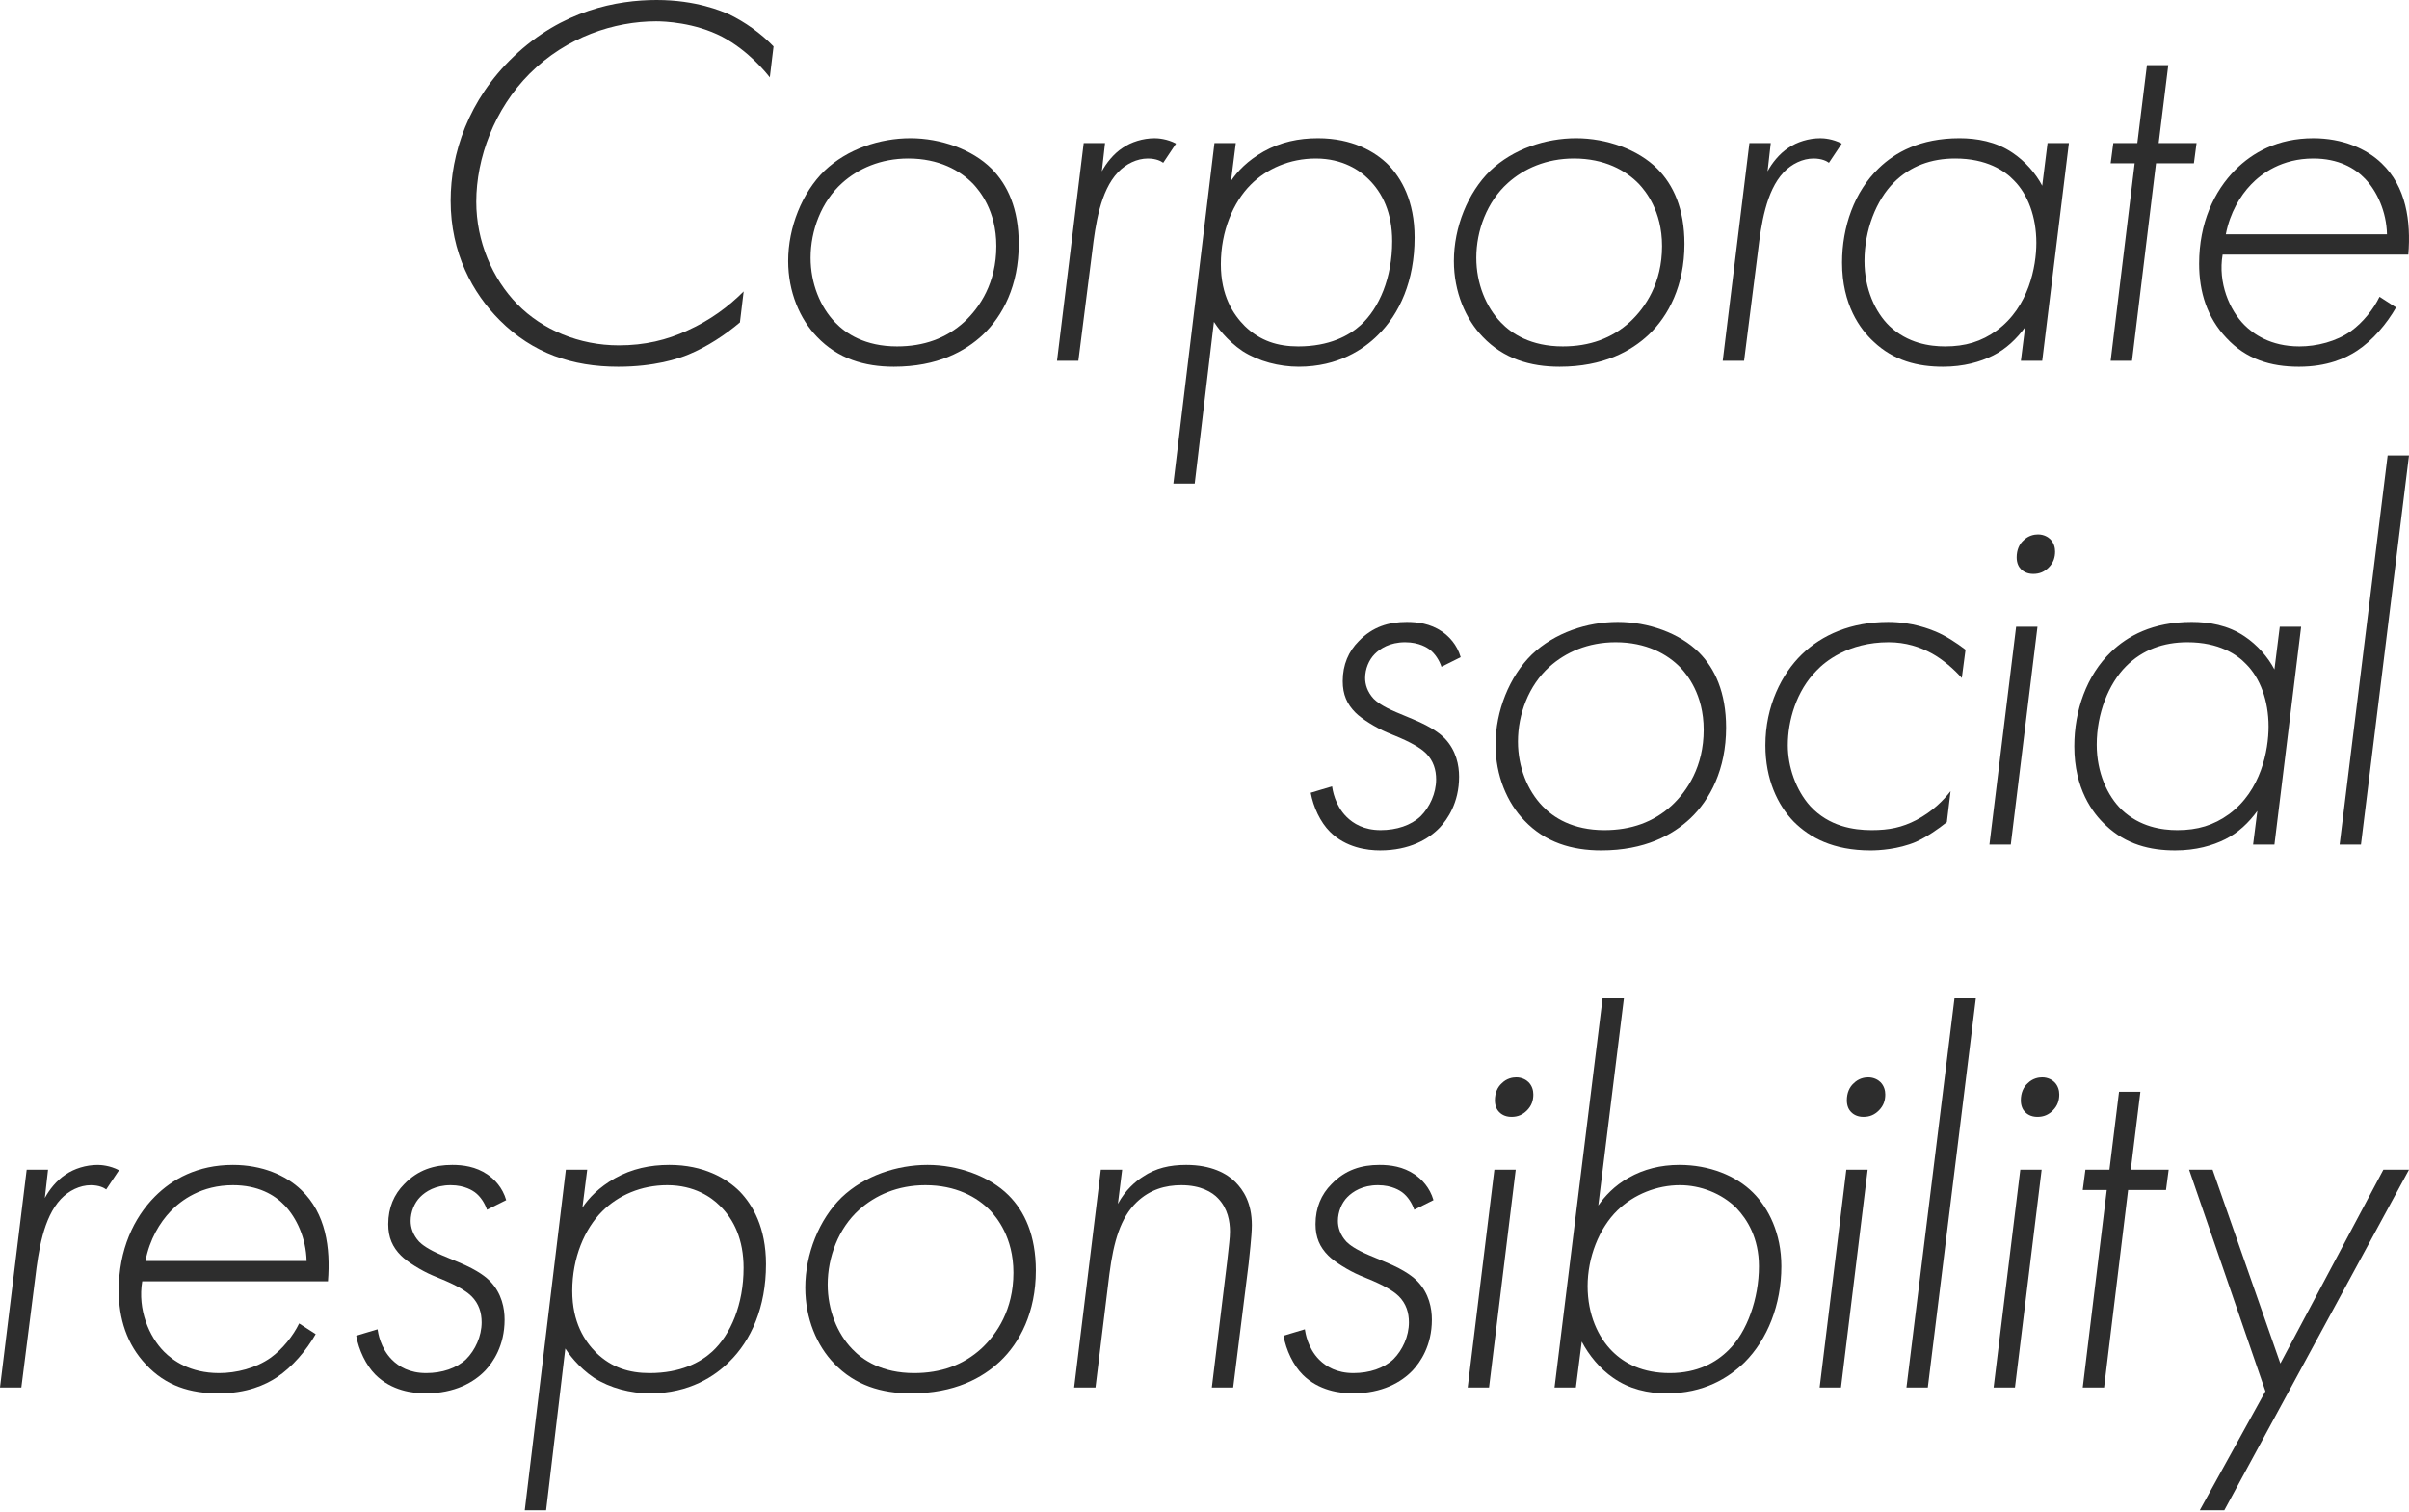 <?xml version="1.0" encoding="utf-8"?>
<!-- Generator: Adobe Illustrator 26.2.1, SVG Export Plug-In . SVG Version: 6.00 Build 0)  -->
<svg version="1.1" id="レイヤー_1" xmlns="http://www.w3.org/2000/svg" xmlns:xlink="http://www.w3.org/1999/xlink" x="0px"
	 y="0px" width="677px" height="425px" viewBox="0 0 677 425" style="enable-background:new 0 0 677 425;" xml:space="preserve">
<style type="text/css">
	.st0{fill:#2D2D2D;}
</style>
<g>
	<g>
		<path class="st0" d="M216.34,21.748c-1.05-1.351-6-7.5-13.349-11.399c-7.799-4.05-16.349-4.35-18.599-4.35
			c-11.699,0-25.198,4.35-35.547,14.7c-9.9,9.899-14.999,23.697-14.999,35.997c0,11.099,4.499,21.599,11.549,28.798
			c7.05,7.2,17.399,11.549,28.498,11.549c7.349,0,13.499-1.5,19.348-4.2c6.3-2.85,11.399-6.599,15.749-10.949l-1.05,8.699
			c-4.05,3.45-9.299,6.9-14.399,9c-2.85,1.2-9.599,3.45-19.798,3.45c-12.899,0-23.998-3.75-33.298-13.049
			c-7.649-7.649-13.799-18.899-13.799-33.598c0-13.199,4.95-28.348,17.699-40.497C157.994,2.85,173.443,0,184.542,0
			s18.299,3.149,20.399,4.05c4.349,2.1,8.849,5.249,12.449,8.999L216.34,21.748z"/>
		<path class="st0" d="M278.649,47.396c4.499,4.5,7.649,11.25,7.649,21.149c0,11.699-4.499,20.248-10.049,25.498
			c-4.95,4.649-12.749,9-25.049,9c-8.249,0-15.749-2.25-21.598-8.4c-4.8-4.949-8.099-12.599-8.099-21.298
			c0-9.449,3.9-19.199,10.199-25.348c6.45-6.15,15.599-9.15,24.148-9.15C264.4,38.846,273.249,41.997,278.649,47.396z
			 M270.999,90.443c4.35-4.05,8.999-10.95,8.999-21.299c0-10.049-4.8-15.598-6.449-17.399c-3.749-3.899-9.749-7.199-18.298-7.199
			c-7.8,0-14.099,2.85-18.599,6.899c-5.849,5.25-8.849,13.349-8.849,20.998c0,7.2,2.7,13.799,6.9,18.149
			c3,3.15,8.399,6.75,17.399,6.75C259.6,97.343,265.9,95.093,270.999,90.443z"/>
		<path class="st0" d="M304.553,40.197h5.999l-0.9,7.949c1.2-2.25,3.3-4.949,5.85-6.599c2.4-1.649,5.7-2.7,8.999-2.7
			c0.9,0,3.45,0.15,5.999,1.5l-3.599,5.4c-0.6-0.45-1.95-1.2-4.35-1.2c-2.999,0-6.149,1.5-8.399,3.899
			c-4.95,5.25-6.3,14.7-7.199,22.199l-3.9,30.748h-6L304.553,40.197z"/>
		<path class="st0" d="M335.751,135.89h-6l11.549-95.693h5.999l-1.35,10.649c1.8-2.7,4.65-5.7,9.149-8.25
			c4.8-2.699,9.9-3.75,15.299-3.75c9.599,0,16.049,3.75,19.799,7.5c3.6,3.75,7.349,10.049,7.349,20.399
			c0,12.149-4.2,21.449-10.349,27.447c-3.9,3.9-11.099,8.85-22.198,8.85c-5.55,0-11.25-1.5-15.749-4.35
			c-4.5-3-7.349-7.05-8.099-8.249L335.751,135.89z M382.397,91.343c5.25-4.8,8.849-13.349,8.849-23.548
			c0-7.949-2.7-13.649-6.749-17.548c-2.25-2.25-7.05-5.7-14.699-5.7c-7.35,0-13.799,2.85-18.299,7.349
			c-4.95,4.95-8.4,13.049-8.4,22.349c0,8.849,3.45,14.098,6.75,17.398c4.349,4.2,9.299,5.7,14.999,5.7
			C373.548,97.343,379.098,94.343,382.397,91.343z"/>
		<path class="st0" d="M465.734,47.396c4.499,4.5,7.649,11.25,7.649,21.149c0,11.699-4.499,20.248-10.049,25.498
			c-4.95,4.649-12.749,9-25.049,9c-8.249,0-15.749-2.25-21.598-8.4c-4.8-4.949-8.099-12.599-8.099-21.298
			c0-9.449,3.9-19.199,10.199-25.348c6.449-6.15,15.599-9.15,24.148-9.15C451.485,38.846,460.334,41.997,465.734,47.396z
			 M458.084,90.443c4.35-4.05,8.999-10.95,8.999-21.299c0-10.049-4.8-15.598-6.449-17.399c-3.749-3.899-9.749-7.199-18.298-7.199
			c-7.8,0-14.099,2.85-18.599,6.899c-5.849,5.25-8.849,13.349-8.849,20.998c0,7.2,2.7,13.799,6.9,18.149
			c3,3.15,8.399,6.75,17.399,6.75C446.685,97.343,452.985,95.093,458.084,90.443z"/>
		<path class="st0" d="M491.638,40.197h5.999l-0.9,7.949c1.2-2.25,3.3-4.949,5.85-6.599c2.4-1.649,5.7-2.7,8.999-2.7
			c0.9,0,3.45,0.15,5.999,1.5l-3.599,5.4c-0.6-0.45-1.95-1.2-4.35-1.2c-2.999,0-6.149,1.5-8.399,3.899
			c-4.95,5.25-6.3,14.7-7.199,22.199l-3.9,30.748h-6L491.638,40.197z"/>
		<path class="st0" d="M575.422,40.197h6l-7.499,61.195h-6l1.2-9.449c-2.4,3.3-5.4,6.149-9,7.949c-3.6,1.8-8.249,3.15-14.099,3.15
			c-7.05,0-13.799-1.65-19.499-7.05c-3.749-3.45-8.849-10.349-8.849-22.199c0-10.049,3.45-19.949,10.349-26.548
			c4.5-4.35,11.549-8.4,22.649-8.4c4.8,0,10.199,0.9,14.849,4.05c3.6,2.4,6.599,5.85,8.4,9.3L575.422,40.197z M532.225,51.296
			c-4.95,4.949-8.249,13.349-8.249,22.048c0,7.8,3,14.399,7.05,18.298c5.099,4.8,11.249,5.7,15.599,5.7
			c5.7,0,10.199-1.35,14.549-4.5c8.999-6.599,11.099-17.998,11.099-24.598c0-7.349-2.4-13.649-6.3-17.549
			c-2.55-2.699-7.65-6.149-16.499-6.149C542.725,44.546,536.875,46.646,532.225,51.296z"/>
		<path class="st0" d="M605.902,45.896l-6.749,55.496h-6l6.749-55.496h-6.749l0.75-5.699h6.749l2.7-21.899h5.999l-2.7,21.899h10.649
			l-0.75,5.699H605.902z"/>
		<path class="st0" d="M624.619,71.545c-1.35,7.949,1.95,15.599,6.149,19.798c2.4,2.4,7.199,6,15.449,6
			c4.8,0,10.349-1.35,14.548-4.349c3.3-2.4,6.3-6.15,7.95-9.599l4.649,3c-2.55,4.499-6.599,9.299-10.949,12.149
			c-3.15,2.1-8.399,4.5-16.349,4.5c-7.949,0-14.849-2.101-20.398-8.1c-5.4-5.699-7.65-12.899-7.65-20.848
			c0-11.399,4.2-20.399,10.199-26.399c4.8-4.8,11.849-8.849,21.898-8.849c8.099,0,14.849,2.85,19.199,7.05
			c6.9,6.599,8.25,16.199,7.5,25.649H624.619z M670.816,65.845c-0.149-6.449-2.85-12.149-6.149-15.598c-2.849-3-7.5-5.7-14.549-5.7
			c-8.849,0-14.548,4.2-17.548,7.349c-3,3.15-5.85,7.8-7.05,13.949H670.816z"/>
	</g>
	<g>
		<path class="st0" d="M405.096,187.375c-0.6-1.8-1.8-3.75-3.45-4.949c-0.45-0.301-2.7-1.95-6.749-1.95c-4.35,0-7.05,1.8-8.55,3.3
			c-1.65,1.65-2.7,4.2-2.7,6.75c0,1.8,0.6,3.899,2.4,5.849c0.749,0.75,2.399,2.1,6.299,3.75l4.65,1.949
			c5.849,2.4,8.099,4.5,8.999,5.4c3.3,3.449,4.05,7.649,4.05,10.799c0,7.349-3.3,11.999-5.4,14.249c-3.15,3.3-8.55,6.45-16.799,6.45
			c-3.6,0-9.599-0.75-14.099-5.25c-2.7-2.7-4.65-6.9-5.4-10.95l6-1.8c0.15,0.9,0.75,5.25,4.05,8.55c1.95,1.95,4.95,3.75,9.599,3.75
			c4.5,0,8.55-1.35,11.249-3.899c2.55-2.551,4.349-6.45,4.349-10.349c0-2.7-0.75-5.25-2.85-7.35c-0.9-0.899-2.85-2.399-7.349-4.349
			l-3.6-1.5c-3.15-1.35-7.05-3.75-8.849-5.55c-2.4-2.399-3.599-5.099-3.599-8.849c0-4.649,1.65-8.399,4.499-11.249
			c3.9-4.05,8.4-5.4,13.499-5.4c3,0,6.599,0.45,9.9,2.7c1.95,1.35,4.2,3.599,5.249,7.2L405.096,187.375z"/>
		<path class="st0" d="M477.437,183.325c4.499,4.5,7.649,11.25,7.649,21.149c0,11.699-4.499,20.248-10.049,25.498
			c-4.95,4.649-12.749,9-25.049,9c-8.249,0-15.749-2.25-21.598-8.4c-4.8-4.949-8.099-12.599-8.099-21.298
			c0-9.449,3.9-19.199,10.199-25.348c6.45-6.15,15.599-9.15,24.148-9.15C463.188,174.776,472.037,177.926,477.437,183.325z
			 M469.787,226.373c4.35-4.05,8.999-10.95,8.999-21.299c0-10.049-4.8-15.598-6.449-17.399c-3.749-3.899-9.749-7.199-18.299-7.199
			c-7.799,0-14.099,2.85-18.599,6.899c-5.849,5.25-8.849,13.349-8.849,20.998c0,7.2,2.7,13.799,6.9,18.149
			c3,3.15,8.399,6.75,17.399,6.75C458.388,233.272,464.688,231.022,469.787,226.373z"/>
		<path class="st0" d="M551.322,190.525c-2.25-2.55-5.399-5.25-8.399-6.9c-3.3-1.8-7.349-3.149-12.149-3.149
			c-11.4,0-17.999,5.55-20.249,7.949c-5.7,5.7-8.099,14.099-8.099,20.999c0,5.999,2.25,12.598,6.3,17.098
			c5.25,5.7,12.149,6.75,17.249,6.75c4.95,0,8.549-0.75,12.599-2.85c4.5-2.4,7.5-5.4,9.599-8.099l-1.05,8.699
			c-2.4,1.95-5.7,4.2-8.699,5.55c-4.95,2.1-10.349,2.4-12.749,2.4c-10.499,0-17.099-3.6-21.598-8.1
			c-4.499-4.649-7.949-11.848-7.949-21.448c0-11.099,4.65-20.099,10.199-25.498c5.7-5.55,13.949-9.15,24.298-9.15
			c6.9,0,11.849,2.101,13.349,2.7c2.85,1.2,5.849,3.15,8.4,5.099L551.322,190.525z"/>
		<path class="st0" d="M572.591,176.126l-7.499,61.195h-5.999l7.499-61.195H572.591z M567.942,159.928c-0.6-0.601-1.2-1.65-1.2-3.3
			c0-2.101,0.75-3.75,1.95-4.8c1.35-1.351,2.999-1.65,4.05-1.65c1.65,0,2.85,0.75,3.45,1.35c1.05,1.051,1.35,2.4,1.35,3.45
			c0,1.65-0.45,3.15-1.8,4.5c-1.2,1.2-2.55,1.8-4.349,1.8C569.441,161.277,568.392,160.377,567.942,159.928z"/>
		<path class="st0" d="M640.686,176.126h6l-7.5,61.195h-5.999l1.199-9.449c-2.399,3.3-5.399,6.149-8.999,7.949
			c-3.599,1.8-8.249,3.15-14.099,3.15c-7.05,0-13.799-1.65-19.499-7.05c-3.749-3.45-8.849-10.349-8.849-22.199
			c0-10.049,3.45-19.949,10.349-26.548c4.5-4.35,11.549-8.4,22.649-8.4c4.8,0,10.199,0.9,14.849,4.05
			c3.599,2.4,6.599,5.85,8.399,9.3L640.686,176.126z M597.489,187.226c-4.95,4.949-8.249,13.349-8.249,22.048
			c0,7.8,3,14.399,7.05,18.298c5.099,4.8,11.249,5.7,15.599,5.7c5.7,0,10.199-1.35,14.549-4.5
			c8.999-6.599,11.099-17.998,11.099-24.598c0-7.349-2.4-13.649-6.3-17.549c-2.55-2.699-7.65-6.149-16.499-6.149
			C607.989,180.476,602.139,182.575,597.489,187.226z"/>
		<path class="st0" d="M677,127.979l-13.499,109.342h-6L671,127.979H677z"/>
	</g>
	<g>
		<path class="st0" d="M7.499,328.699h5.999l-0.9,7.949c1.2-2.25,3.3-4.949,5.85-6.599c2.4-1.649,5.7-2.7,8.999-2.7
			c0.9,0,3.45,0.15,5.999,1.5l-3.599,5.4c-0.6-0.45-1.95-1.2-4.35-1.2c-2.999,0-6.149,1.5-8.399,3.899
			c-4.95,5.25-6.3,14.7-7.199,22.199l-3.9,30.748H0L7.499,328.699z"/>
		<path class="st0" d="M39.972,360.046c-1.35,7.949,1.95,15.599,6.149,19.798c2.4,2.4,7.199,6,15.449,6
			c4.8,0,10.349-1.35,14.549-4.349c3.3-2.4,6.3-6.15,7.949-9.599l4.65,3c-2.55,4.499-6.6,9.299-10.949,12.149
			c-3.15,2.1-8.4,4.5-16.349,4.5s-14.849-2.101-20.398-8.1c-5.4-5.699-7.65-12.899-7.65-20.848c0-11.399,4.2-20.399,10.199-26.399
			c4.8-4.8,11.849-8.849,21.898-8.849c8.1,0,14.849,2.85,19.199,7.05c6.9,6.599,8.25,16.199,7.5,25.649H39.972z M86.169,354.346
			c-0.15-6.449-2.85-12.149-6.149-15.598c-2.85-3-7.5-5.7-14.549-5.7c-8.849,0-14.549,4.2-17.549,7.349
			c-2.999,3.15-5.849,7.8-7.049,13.949H86.169z"/>
		<path class="st0" d="M136.853,339.947c-0.6-1.8-1.8-3.75-3.45-4.949c-0.45-0.3-2.7-1.95-6.749-1.95c-4.35,0-7.05,1.8-8.55,3.3
			c-1.65,1.65-2.7,4.2-2.7,6.75c0,1.8,0.6,3.899,2.399,5.849c0.75,0.75,2.4,2.1,6.3,3.75l4.65,1.949c5.85,2.4,8.099,4.5,8.999,5.4
			c3.3,3.45,4.05,7.649,4.05,10.799c0,7.349-3.3,11.999-5.399,14.249c-3.15,3.3-8.55,6.45-16.799,6.45
			c-3.6,0-9.599-0.75-14.099-5.25c-2.7-2.7-4.65-6.9-5.4-10.95l6-1.8c0.15,0.9,0.75,5.25,4.05,8.55c1.95,1.95,4.95,3.75,9.599,3.75
			c4.5,0,8.55-1.35,11.249-3.899c2.55-2.551,4.349-6.45,4.349-10.349c0-2.7-0.749-5.25-2.85-7.35c-0.9-0.899-2.85-2.399-7.349-4.349
			l-3.6-1.5c-3.15-1.35-7.05-3.75-8.849-5.55c-2.4-2.399-3.599-5.099-3.599-8.849c0-4.649,1.65-8.399,4.499-11.249
			c3.9-4.05,8.4-5.4,13.499-5.4c3,0,6.599,0.45,9.899,2.7c1.95,1.35,4.2,3.599,5.25,7.2L136.853,339.947z"/>
		<path class="st0" d="M153.473,424.392h-6l11.549-95.693h5.999l-1.35,10.649c1.8-2.7,4.649-5.7,9.149-8.25
			c4.8-2.699,9.899-3.75,15.299-3.75c9.599,0,16.049,3.75,19.799,7.5c3.599,3.75,7.349,10.049,7.349,20.399
			c0,12.149-4.2,21.449-10.349,27.448c-3.9,3.899-11.099,8.849-22.199,8.849c-5.549,0-11.249-1.5-15.749-4.35
			c-4.5-3-7.349-7.05-8.099-8.249L153.473,424.392z M200.12,379.844c5.25-4.8,8.849-13.349,8.849-23.548
			c0-7.949-2.7-13.649-6.749-17.548c-2.25-2.25-7.05-5.7-14.699-5.7c-7.349,0-13.799,2.85-18.298,7.349
			c-4.95,4.95-8.4,13.049-8.4,22.349c0,8.849,3.45,14.098,6.75,17.398c4.349,4.2,9.299,5.7,14.999,5.7
			C191.27,385.844,196.82,382.844,200.12,379.844z"/>
		<path class="st0" d="M283.455,335.898c4.499,4.5,7.649,11.25,7.649,21.149c0,11.699-4.499,20.248-10.049,25.498
			c-4.95,4.649-12.749,9-25.049,9c-8.249,0-15.749-2.25-21.598-8.4c-4.8-4.949-8.099-12.599-8.099-21.298
			c0-9.449,3.9-19.199,10.199-25.348c6.45-6.15,15.599-9.15,24.148-9.15C269.206,327.348,278.056,330.498,283.455,335.898z
			 M275.806,378.945c4.35-4.05,8.999-10.95,8.999-21.299c0-10.048-4.8-15.598-6.449-17.399c-3.749-3.899-9.749-7.199-18.298-7.199
			c-7.8,0-14.099,2.85-18.599,6.899c-5.849,5.25-8.849,13.349-8.849,20.998c0,7.2,2.7,13.799,6.9,18.149
			c3,3.15,8.399,6.75,17.399,6.75C264.407,385.844,270.706,383.594,275.806,378.945z"/>
		<path class="st0" d="M309.36,328.699h5.999l-1.2,9.599c2.1-3.9,4.95-6.3,7.05-7.65c3.599-2.399,7.499-3.3,12.149-3.3
			c7.05,0,11.399,2.4,13.799,4.8c2.25,2.25,4.65,5.85,4.65,12.15c0,2.999-0.75,9.149-0.9,10.798l-4.35,34.798h-5.999l4.349-35.697
			c0.45-4.2,0.75-6.3,0.75-8.099c0-2.85-0.6-6.45-3.3-9.299c-1.65-1.8-4.95-3.75-10.349-3.75c-4.499,0-8.849,1.2-12.599,4.8
			c-4.499,4.349-6.449,10.949-7.649,20.248l-3.9,31.798h-5.999L309.36,328.699z"/>
		<path class="st0" d="M397.448,339.947c-0.6-1.8-1.8-3.75-3.45-4.949c-0.45-0.3-2.7-1.95-6.749-1.95c-4.35,0-7.05,1.8-8.55,3.3
			c-1.65,1.65-2.7,4.2-2.7,6.75c0,1.8,0.6,3.899,2.4,5.849c0.749,0.75,2.399,2.1,6.299,3.75l4.65,1.949
			c5.849,2.4,8.099,4.5,8.999,5.4c3.3,3.45,4.05,7.649,4.05,10.799c0,7.349-3.3,11.999-5.4,14.249c-3.15,3.3-8.55,6.45-16.799,6.45
			c-3.6,0-9.599-0.75-14.099-5.25c-2.7-2.7-4.65-6.9-5.4-10.95l6-1.8c0.15,0.9,0.75,5.25,4.05,8.55c1.95,1.95,4.95,3.75,9.599,3.75
			c4.5,0,8.55-1.35,11.249-3.899c2.55-2.551,4.349-6.45,4.349-10.349c0-2.7-0.75-5.25-2.85-7.35c-0.9-0.899-2.85-2.399-7.349-4.349
			l-3.6-1.5c-3.15-1.35-7.05-3.75-8.849-5.55c-2.4-2.399-3.599-5.099-3.599-8.849c0-4.649,1.65-8.399,4.499-11.249
			c3.9-4.05,8.4-5.4,13.499-5.4c3,0,6.599,0.45,9.9,2.7c1.95,1.35,4.2,3.599,5.249,7.2L397.448,339.947z"/>
		<path class="st0" d="M425.963,328.699l-7.499,61.195h-6l7.5-61.195H425.963z M421.313,312.5c-0.6-0.601-1.2-1.65-1.2-3.3
			c0-2.1,0.75-3.75,1.95-4.8c1.35-1.351,3-1.65,4.05-1.65c1.65,0,2.85,0.75,3.45,1.35c1.05,1.051,1.35,2.4,1.35,3.45
			c0,1.65-0.45,3.149-1.8,4.5c-1.2,1.2-2.55,1.8-4.349,1.8C422.813,313.849,421.763,312.949,421.313,312.5z"/>
		<path class="st0" d="M456.365,280.552l-7.199,58.196c1.8-2.551,4.499-5.55,8.55-7.8c4.2-2.4,8.999-3.6,14.249-3.6
			c8.4,0,15.899,3,20.699,7.8c4.35,4.349,7.949,11.399,7.949,20.699c0,10.799-3.9,20.549-10.349,26.998
			c-4.499,4.349-11.399,8.7-21.898,8.7c-5.25,0-10.499-1.2-14.999-4.35c-3.75-2.55-6.899-6.449-8.849-10.199l-1.65,12.899h-5.999
			l13.499-109.342H456.365z M485.763,379.394c5.249-5.099,8.549-14.548,8.549-23.548c0-7.949-3.3-13.199-6.3-16.349
			c-4.2-4.199-10.199-6.449-15.898-6.449c-6.449,0-12.9,2.55-17.549,7.05c-5.25,5.099-8.4,13.349-8.4,21.298
			c0,8.099,3,14.399,6.9,18.299c3.45,3.449,8.549,6.149,16.199,6.149C477.064,385.844,482.313,382.844,485.763,379.394z"/>
		<path class="st0" d="M524.867,328.699l-7.499,61.195h-5.999l7.499-61.195H524.867z M520.218,312.5c-0.6-0.601-1.2-1.65-1.2-3.3
			c0-2.1,0.75-3.75,1.95-4.8c1.35-1.351,2.999-1.65,4.05-1.65c1.65,0,2.85,0.75,3.45,1.35c1.05,1.051,1.35,2.4,1.35,3.45
			c0,1.65-0.45,3.149-1.8,4.5c-1.2,1.2-2.55,1.8-4.349,1.8C521.717,313.849,520.668,312.949,520.218,312.5z"/>
		<path class="st0" d="M555.269,280.552L541.77,389.894h-5.999l13.499-109.342H555.269z"/>
		<path class="st0" d="M573.763,328.699l-7.499,61.195h-6l7.5-61.195H573.763z M569.113,312.5c-0.6-0.601-1.2-1.65-1.2-3.3
			c0-2.1,0.75-3.75,1.95-4.8c1.35-1.351,3-1.65,4.05-1.65c1.65,0,2.849,0.75,3.45,1.35c1.05,1.051,1.35,2.4,1.35,3.45
			c0,1.65-0.45,3.149-1.8,4.5c-1.2,1.2-2.55,1.8-4.349,1.8C570.613,313.849,569.563,312.949,569.113,312.5z"/>
		<path class="st0" d="M598.061,334.398l-6.749,55.496h-6l6.75-55.496h-6.75l0.75-5.699h6.749l2.7-21.899h5.999l-2.7,21.899h10.649
			l-0.75,5.699H598.061z"/>
		<path class="st0" d="M636.653,390.944l-21.449-62.245h6.599l19.048,54.446l28.948-54.446h7.2l-51.897,95.693h-6.899
			L636.653,390.944z"/>
	</g>
</g>
</svg>
